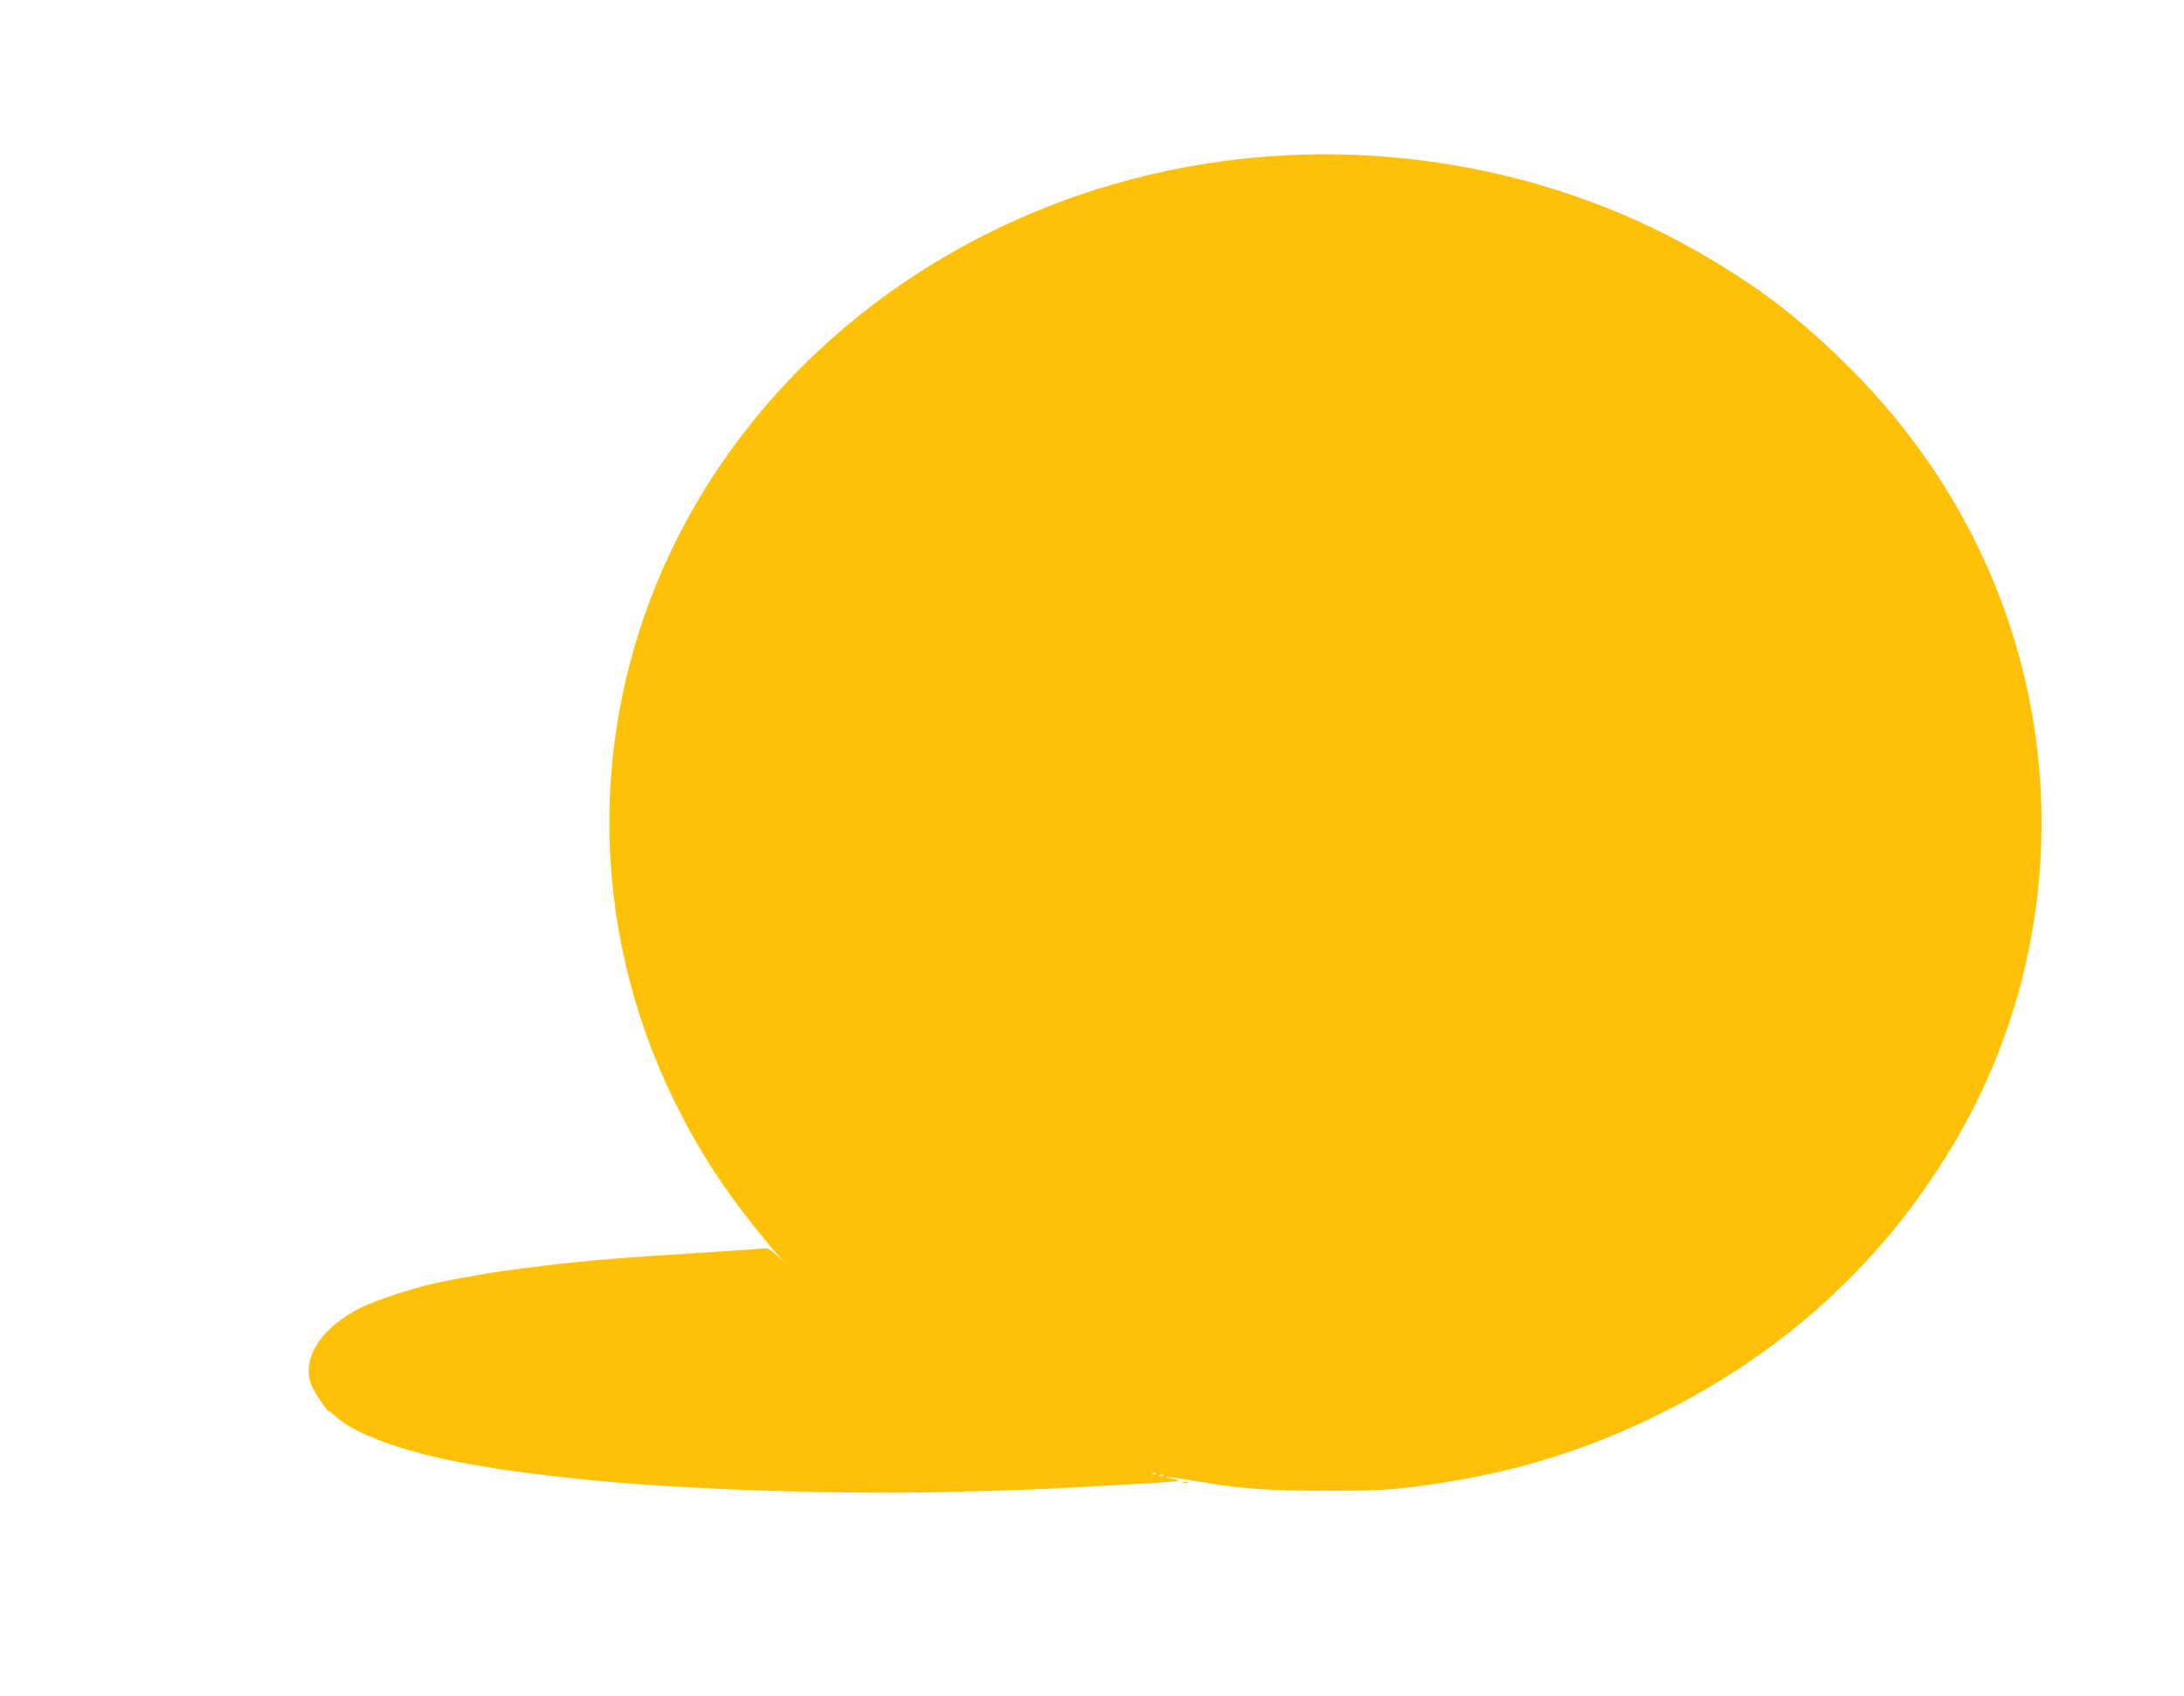 <?xml version="1.0" standalone="no"?>
<!DOCTYPE svg PUBLIC "-//W3C//DTD SVG 20010904//EN"
 "http://www.w3.org/TR/2001/REC-SVG-20010904/DTD/svg10.dtd">
<svg version="1.0" xmlns="http://www.w3.org/2000/svg"
 width="1280pt" height="994pt" viewBox="0 0 1280 994"
 preserveAspectRatio="xMidYMid meet">
<g transform="translate(0,994) scale(0.1,-0.1)"
fill="#ffc107" stroke="none">
<path d="M7535 9030 c-1238 -64 -2385 -638 -3130 -1568 -680 -847 -961 -1917
-780 -2967 96 -558 323 -1095 663 -1569 69 -95 219 -284 276 -346 l41 -45 -50
47 c-33 31 -57 46 -70 44 -11 -2 -101 -9 -200 -15 -706 -45 -806 -53 -1125
-91 -139 -16 -320 -42 -375 -54 -11 -2 -40 -7 -65 -12 -25 -4 -47 -8 -50 -9
-3 -1 -25 -5 -50 -10 -25 -5 -47 -9 -50 -10 -3 -1 -21 -5 -40 -9 -117 -26
-337 -99 -415 -138 -230 -116 -346 -292 -293 -447 13 -38 94 -161 106 -161 4
0 21 -13 37 -28 66 -61 182 -119 356 -176 215 -70 478 -122 844 -166 50 -6
108 -13 130 -15 564 -68 1579 -106 2314 -86 245 6 518 16 606 21 88 5 210 12
270 15 225 11 417 24 422 28 2 3 -14 8 -37 12 -23 4 -39 9 -37 11 2 2 69 -7
148 -20 301 -51 422 -60 779 -61 258 0 369 4 485 18 556 66 1013 199 1485 433
738 367 1313 895 1722 1584 535 899 659 1999 338 3003 -186 581 -514 1112
-962 1554 -270 268 -491 439 -812 630 -729 435 -1606 648 -2481 603z m-758
-7726 c-3 -3 -12 -4 -19 -1 -8 3 -5 6 6 6 11 1 17 -2 13 -5z m40 -10 c-3 -3
-12 -4 -19 -1 -8 3 -5 6 6 6 11 1 17 -2 13 -5z"/>
<path d="M6933 1253 c9 -2 23 -2 30 0 6 3 -1 5 -18 5 -16 0 -22 -2 -12 -5z"/>
</g>
</svg>
